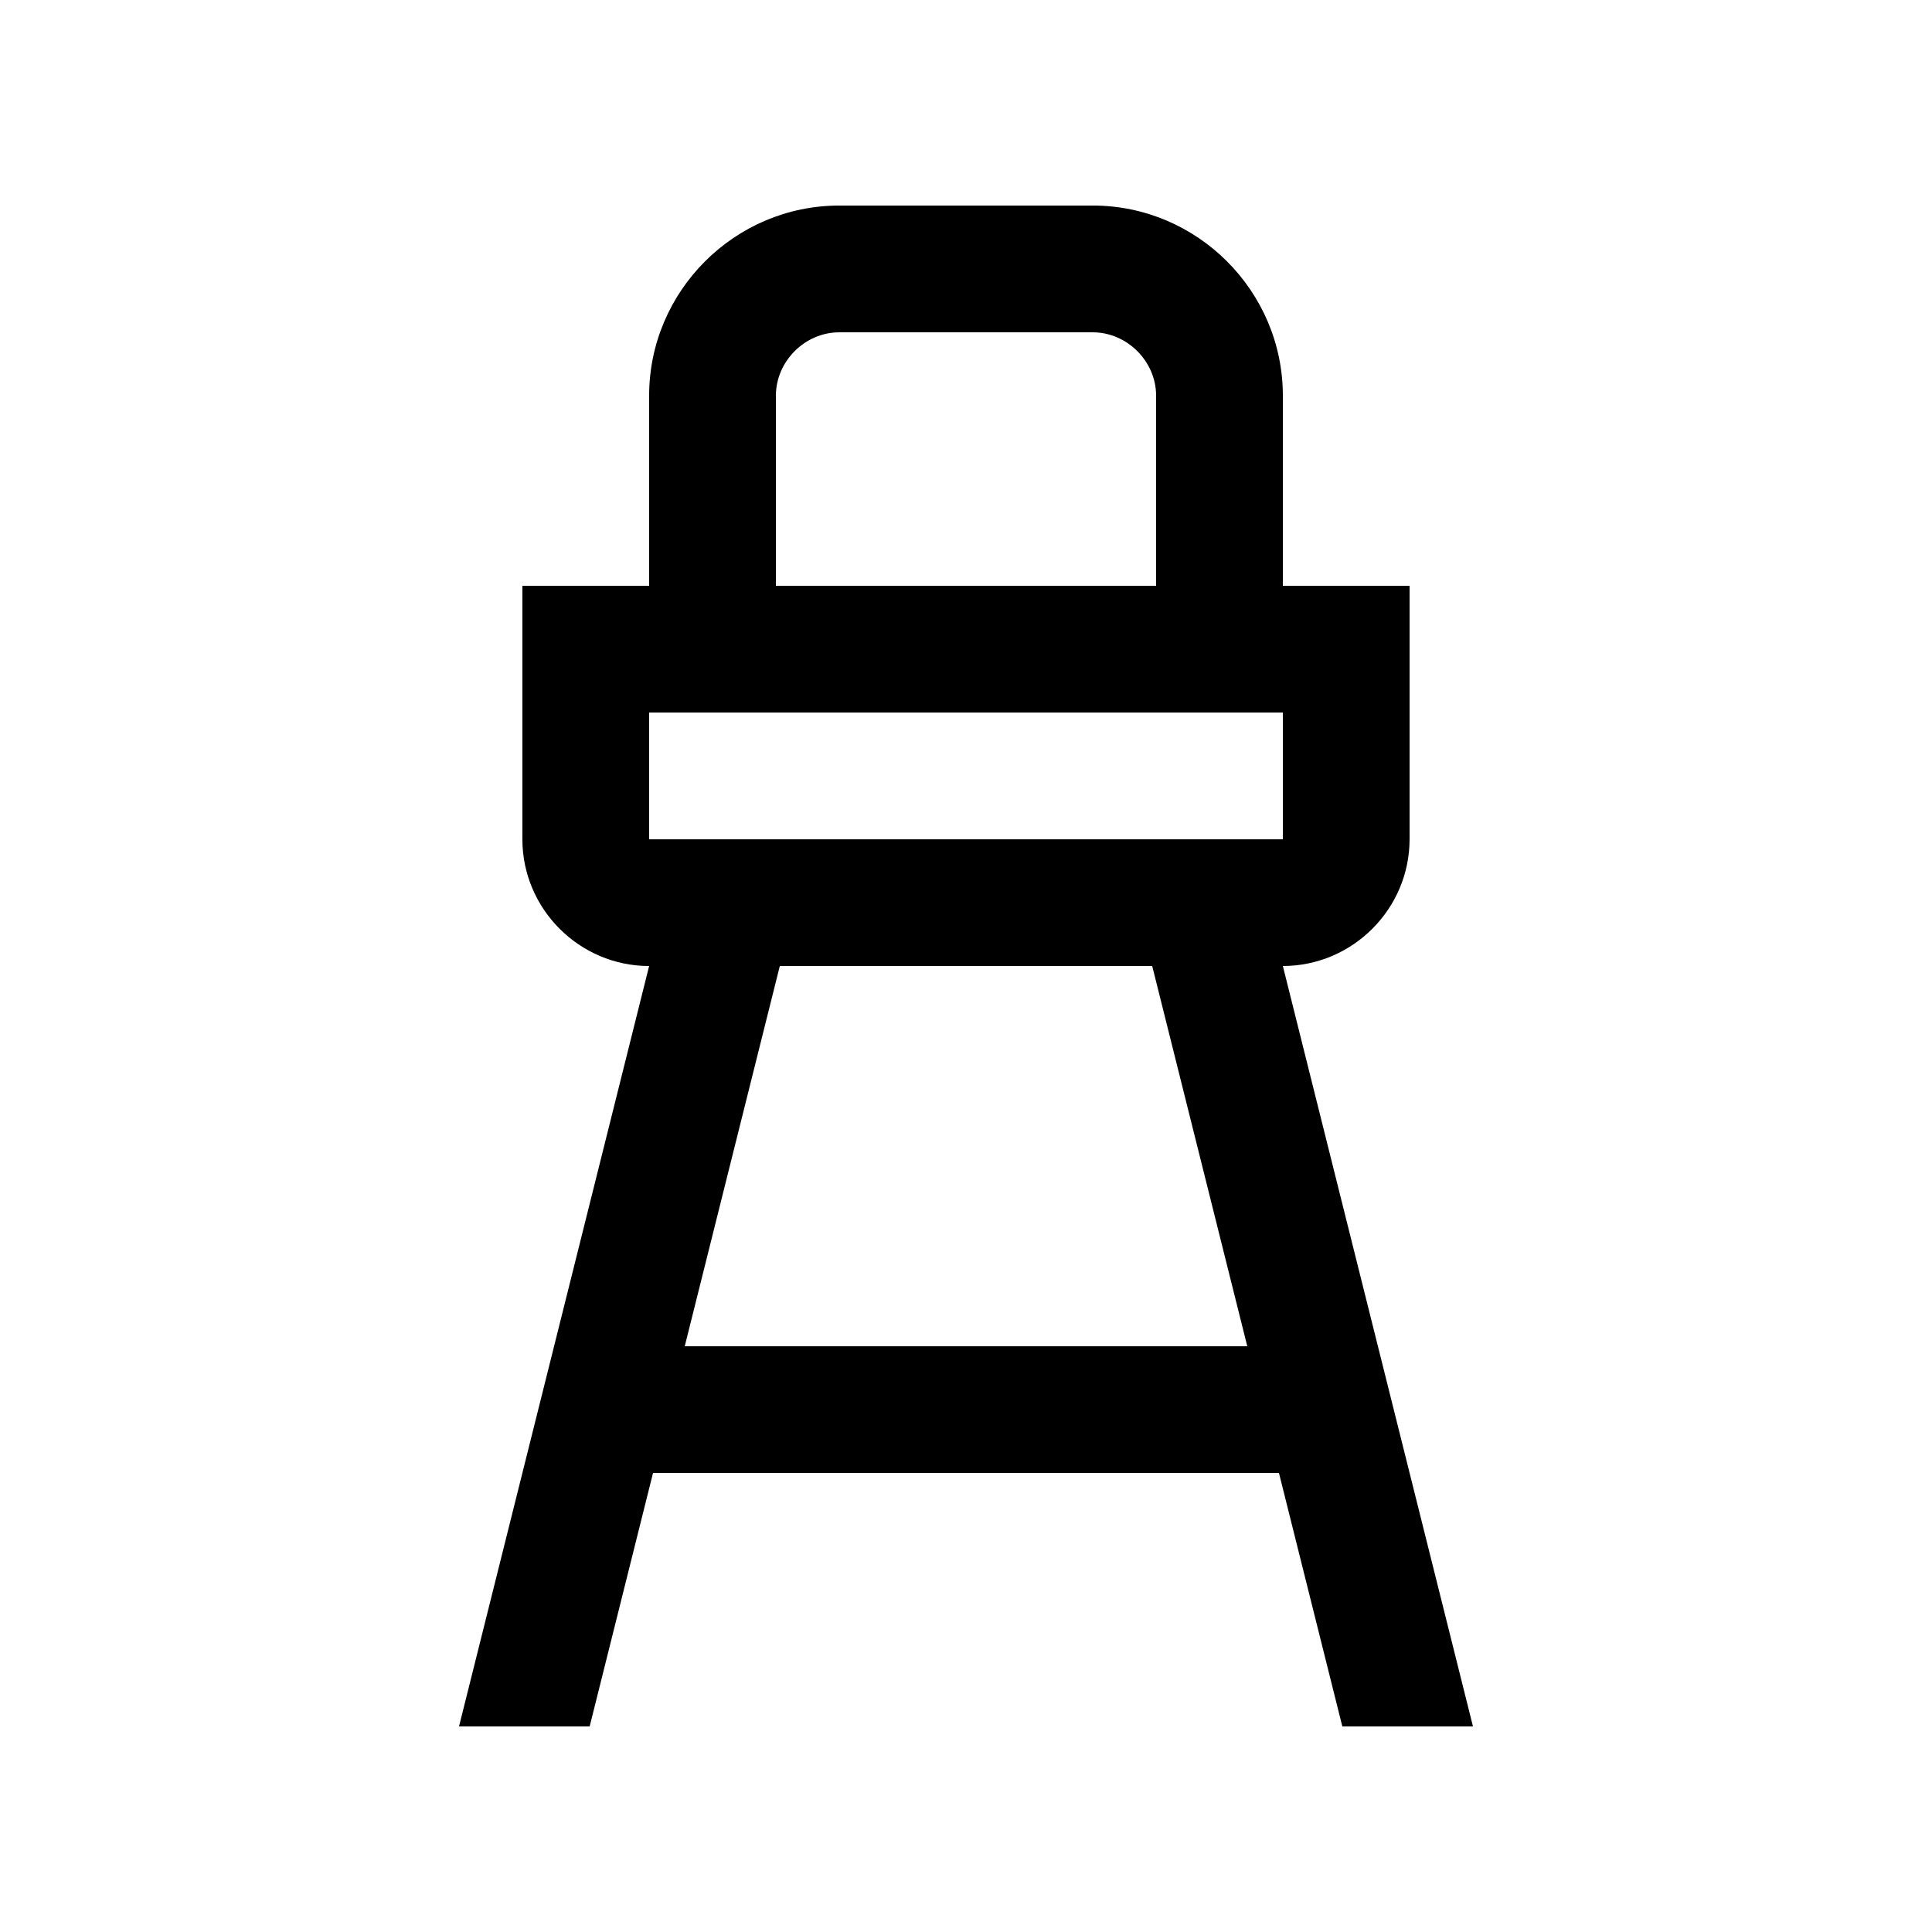 <?xml version="1.0" encoding="UTF-8"?>
<!-- Uploaded to: ICON Repo, www.svgrepo.com, Generator: ICON Repo Mixer Tools -->
<svg fill="#000000" width="800px" height="800px" version="1.1" viewBox="144 144 512 512" xmlns="http://www.w3.org/2000/svg">
 <path d="m483.97 400c18.465 0 33.582-15.121 33.582-33.59v-67.172h-33.582v-50.383c0-27.715-22.668-50.383-50.383-50.383l-67.176 0.004c-27.711 0-50.383 22.668-50.383 50.383v50.383h-33.59v67.172c0 18.465 15.113 33.59 33.59 33.59l-50.383 201.52h34.621l16.793-67.172h165.88l16.793 67.168h34.621zm-134.35-151.14c0-9.105 7.688-16.793 16.793-16.793h67.18c9.102 0 16.789 7.688 16.789 16.793v50.383h-100.76zm-24.156 251.91 25.191-100.76h98.695l25.191 100.76zm-9.434-134.35v-33.59h167.94v33.59z"/>
</svg>
